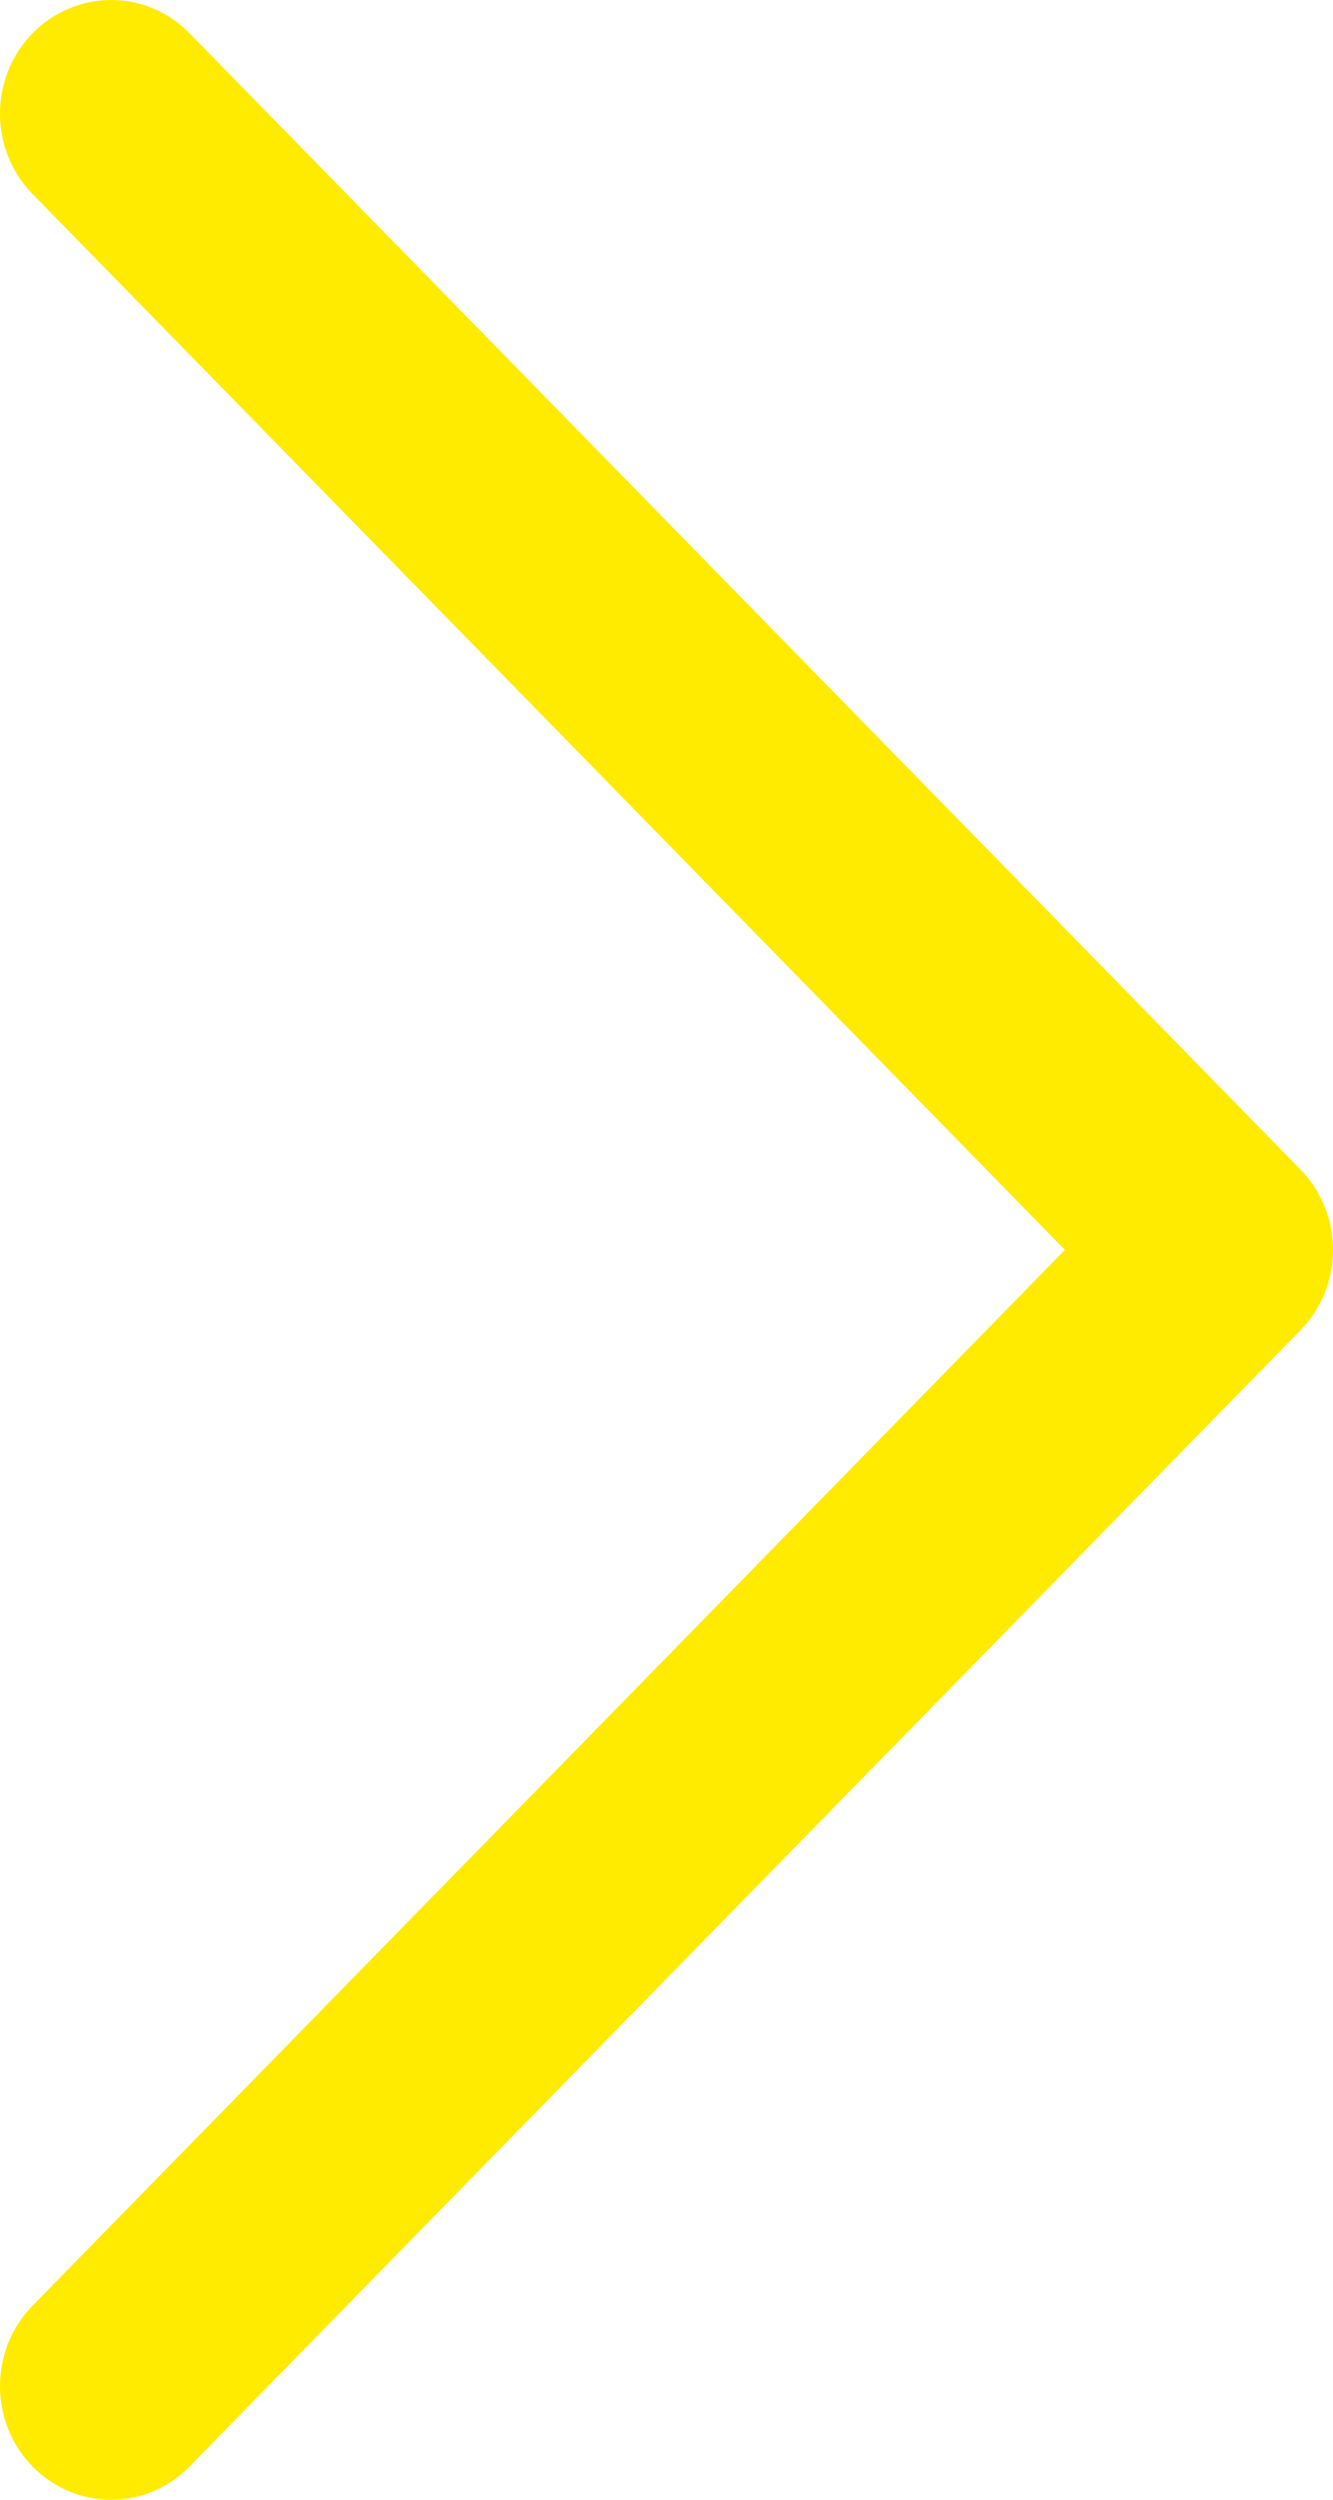 <svg width="8" height="15" viewBox="0 0 8 15" fill="none" xmlns="http://www.w3.org/2000/svg">
<path d="M8 7.5C8 7.674 7.935 7.849 7.805 7.982L1.138 14.8C0.878 15.067 0.456 15.067 0.195 14.8C-0.065 14.534 -0.065 14.102 0.195 13.836L6.391 7.5L0.195 1.164C-0.065 0.897 -0.065 0.466 0.195 0.2C0.456 -0.066 0.878 -0.067 1.138 0.2L7.805 7.018C7.935 7.151 8 7.326 8 7.5Z" fill="#FFEB00"/>
</svg>
